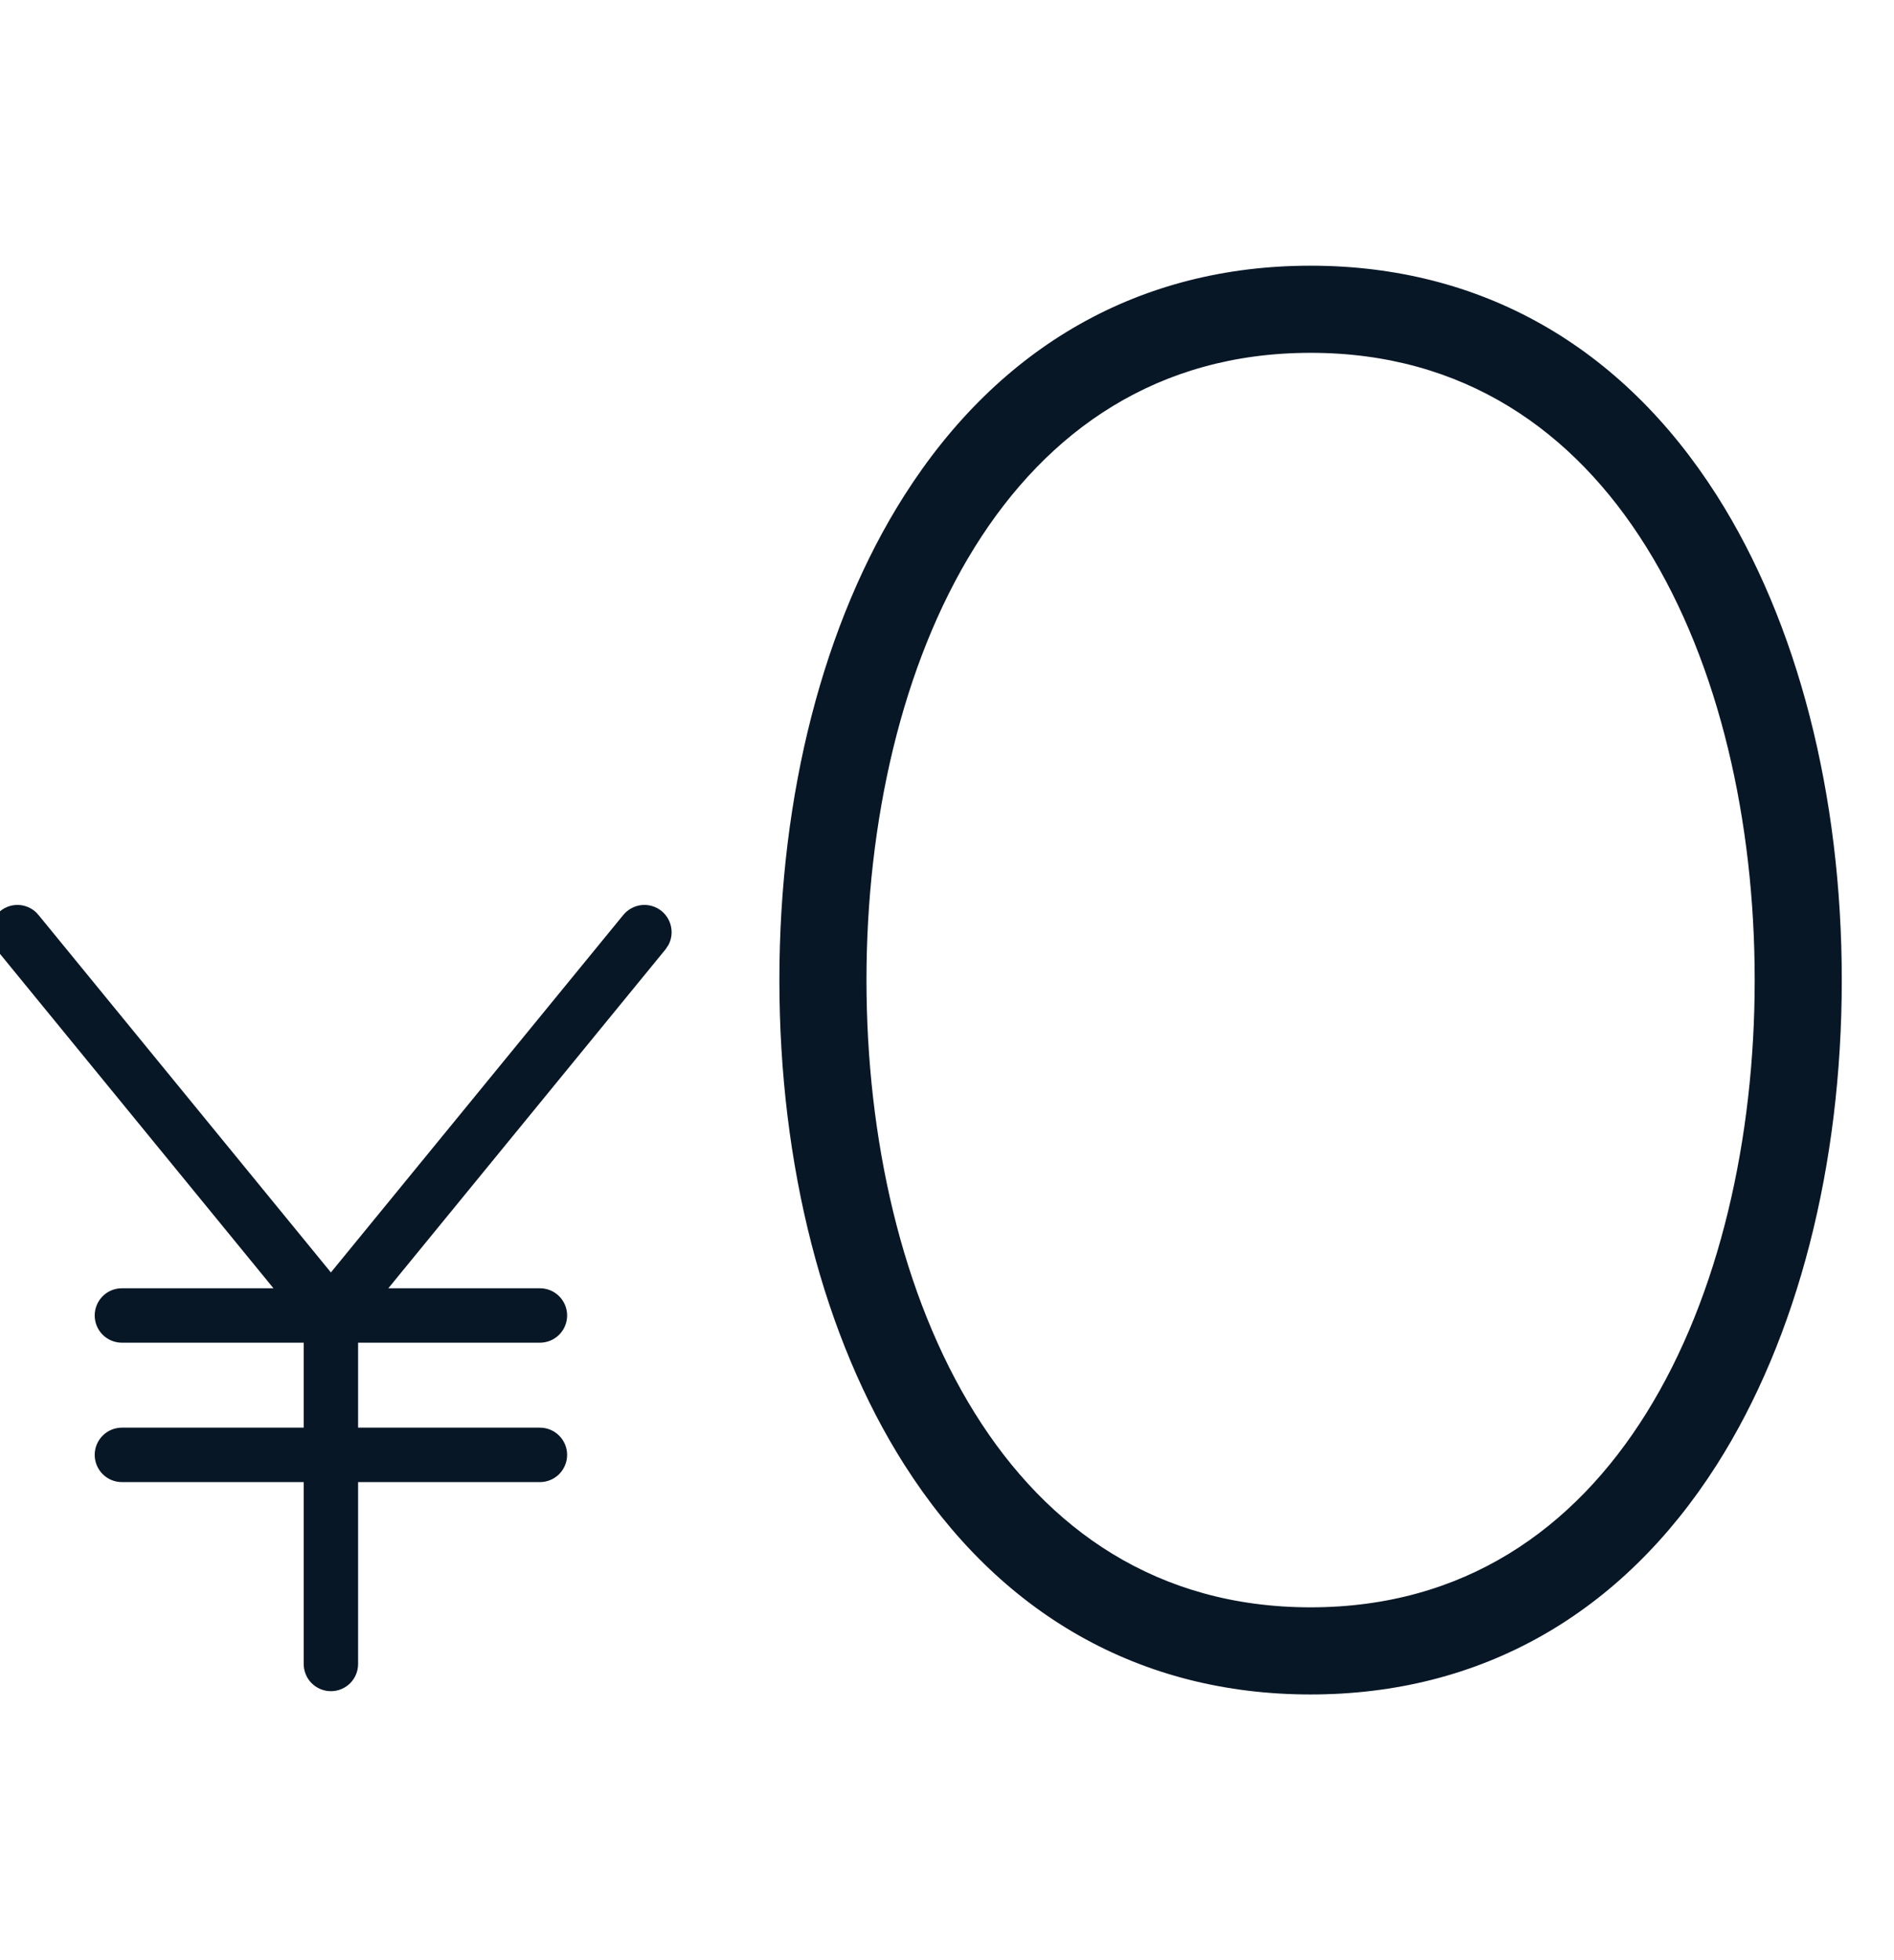 <svg width="58" height="60" viewBox="0 0 58 60" fill="none" xmlns="http://www.w3.org/2000/svg">
<g clip-path="url(#clip0_56_1943)">
<path d="M0.603 27.853C0.692 27.863 0.778 27.889 0.857 27.931C0.936 27.974 1.007 28.032 1.063 28.101H1.062L10.133 39.186L19.204 28.101C19.319 27.961 19.485 27.872 19.665 27.853C19.845 27.835 20.026 27.889 20.166 28.004C20.306 28.118 20.395 28.284 20.413 28.465C20.427 28.6 20.401 28.735 20.338 28.853L20.263 28.966L11.575 39.584H16.533C16.714 39.584 16.889 39.655 17.017 39.783C17.145 39.911 17.217 40.085 17.217 40.267C17.217 40.448 17.145 40.622 17.017 40.75C16.889 40.878 16.714 40.95 16.533 40.95H10.816V43.85H16.533C16.714 43.85 16.889 43.922 17.017 44.051C17.145 44.179 17.217 44.352 17.217 44.533C17.217 44.714 17.145 44.888 17.017 45.017C16.889 45.145 16.714 45.217 16.533 45.217H10.816V50.934C10.816 51.115 10.745 51.289 10.617 51.417C10.489 51.545 10.315 51.617 10.134 51.617C9.953 51.617 9.779 51.545 9.65 51.417C9.522 51.289 9.45 51.115 9.45 50.934V45.217H3.733C3.552 45.217 3.378 45.145 3.25 45.017C3.122 44.888 3.05 44.714 3.05 44.533C3.05 44.352 3.122 44.179 3.25 44.051C3.378 43.922 3.552 43.85 3.733 43.85H9.45V40.95H3.733C3.552 40.95 3.378 40.878 3.25 40.75C3.122 40.622 3.05 40.448 3.05 40.267C3.05 40.085 3.122 39.911 3.25 39.783C3.378 39.655 3.552 39.584 3.733 39.584H8.691L0.004 28.966C-0.053 28.896 -0.095 28.816 -0.121 28.73C-0.147 28.644 -0.155 28.554 -0.146 28.465C-0.128 28.284 -0.039 28.118 0.102 28.004C0.242 27.889 0.422 27.835 0.603 27.853Z" fill="#081726" stroke="#081726" stroke-width="0.3"/>
<path d="M40.133 8.333C45.271 8.333 49.52 10.74 52.406 15.274C54.857 19.126 56.201 24.357 56.201 30C56.201 35.643 54.857 40.874 52.406 44.726C49.52 49.26 45.271 51.667 40.133 51.667C34.996 51.667 30.748 49.26 27.862 44.726C25.41 40.874 24.067 35.643 24.067 30C24.067 24.357 25.41 19.126 27.862 15.274C30.748 10.74 34.996 8.333 40.133 8.333ZM40.133 10.6C35.379 10.6 31.937 13.015 29.676 16.648C27.411 20.288 26.334 25.148 26.334 30C26.334 34.852 27.411 39.713 29.676 43.353C31.937 46.985 35.379 49.399 40.133 49.4C44.888 49.4 48.33 46.985 50.591 43.353C52.857 39.713 53.934 34.852 53.934 30C53.934 25.148 52.857 20.288 50.591 16.648C48.33 13.015 44.888 10.6 40.133 10.6Z" fill="#081726" stroke="#081726" stroke-width="0.4"/>
</g>
<defs>
<clipPath id="clip0_56_1943">
<rect width="57.689" height="60" fill="white"/>
</clipPath>
</defs>
</svg>

